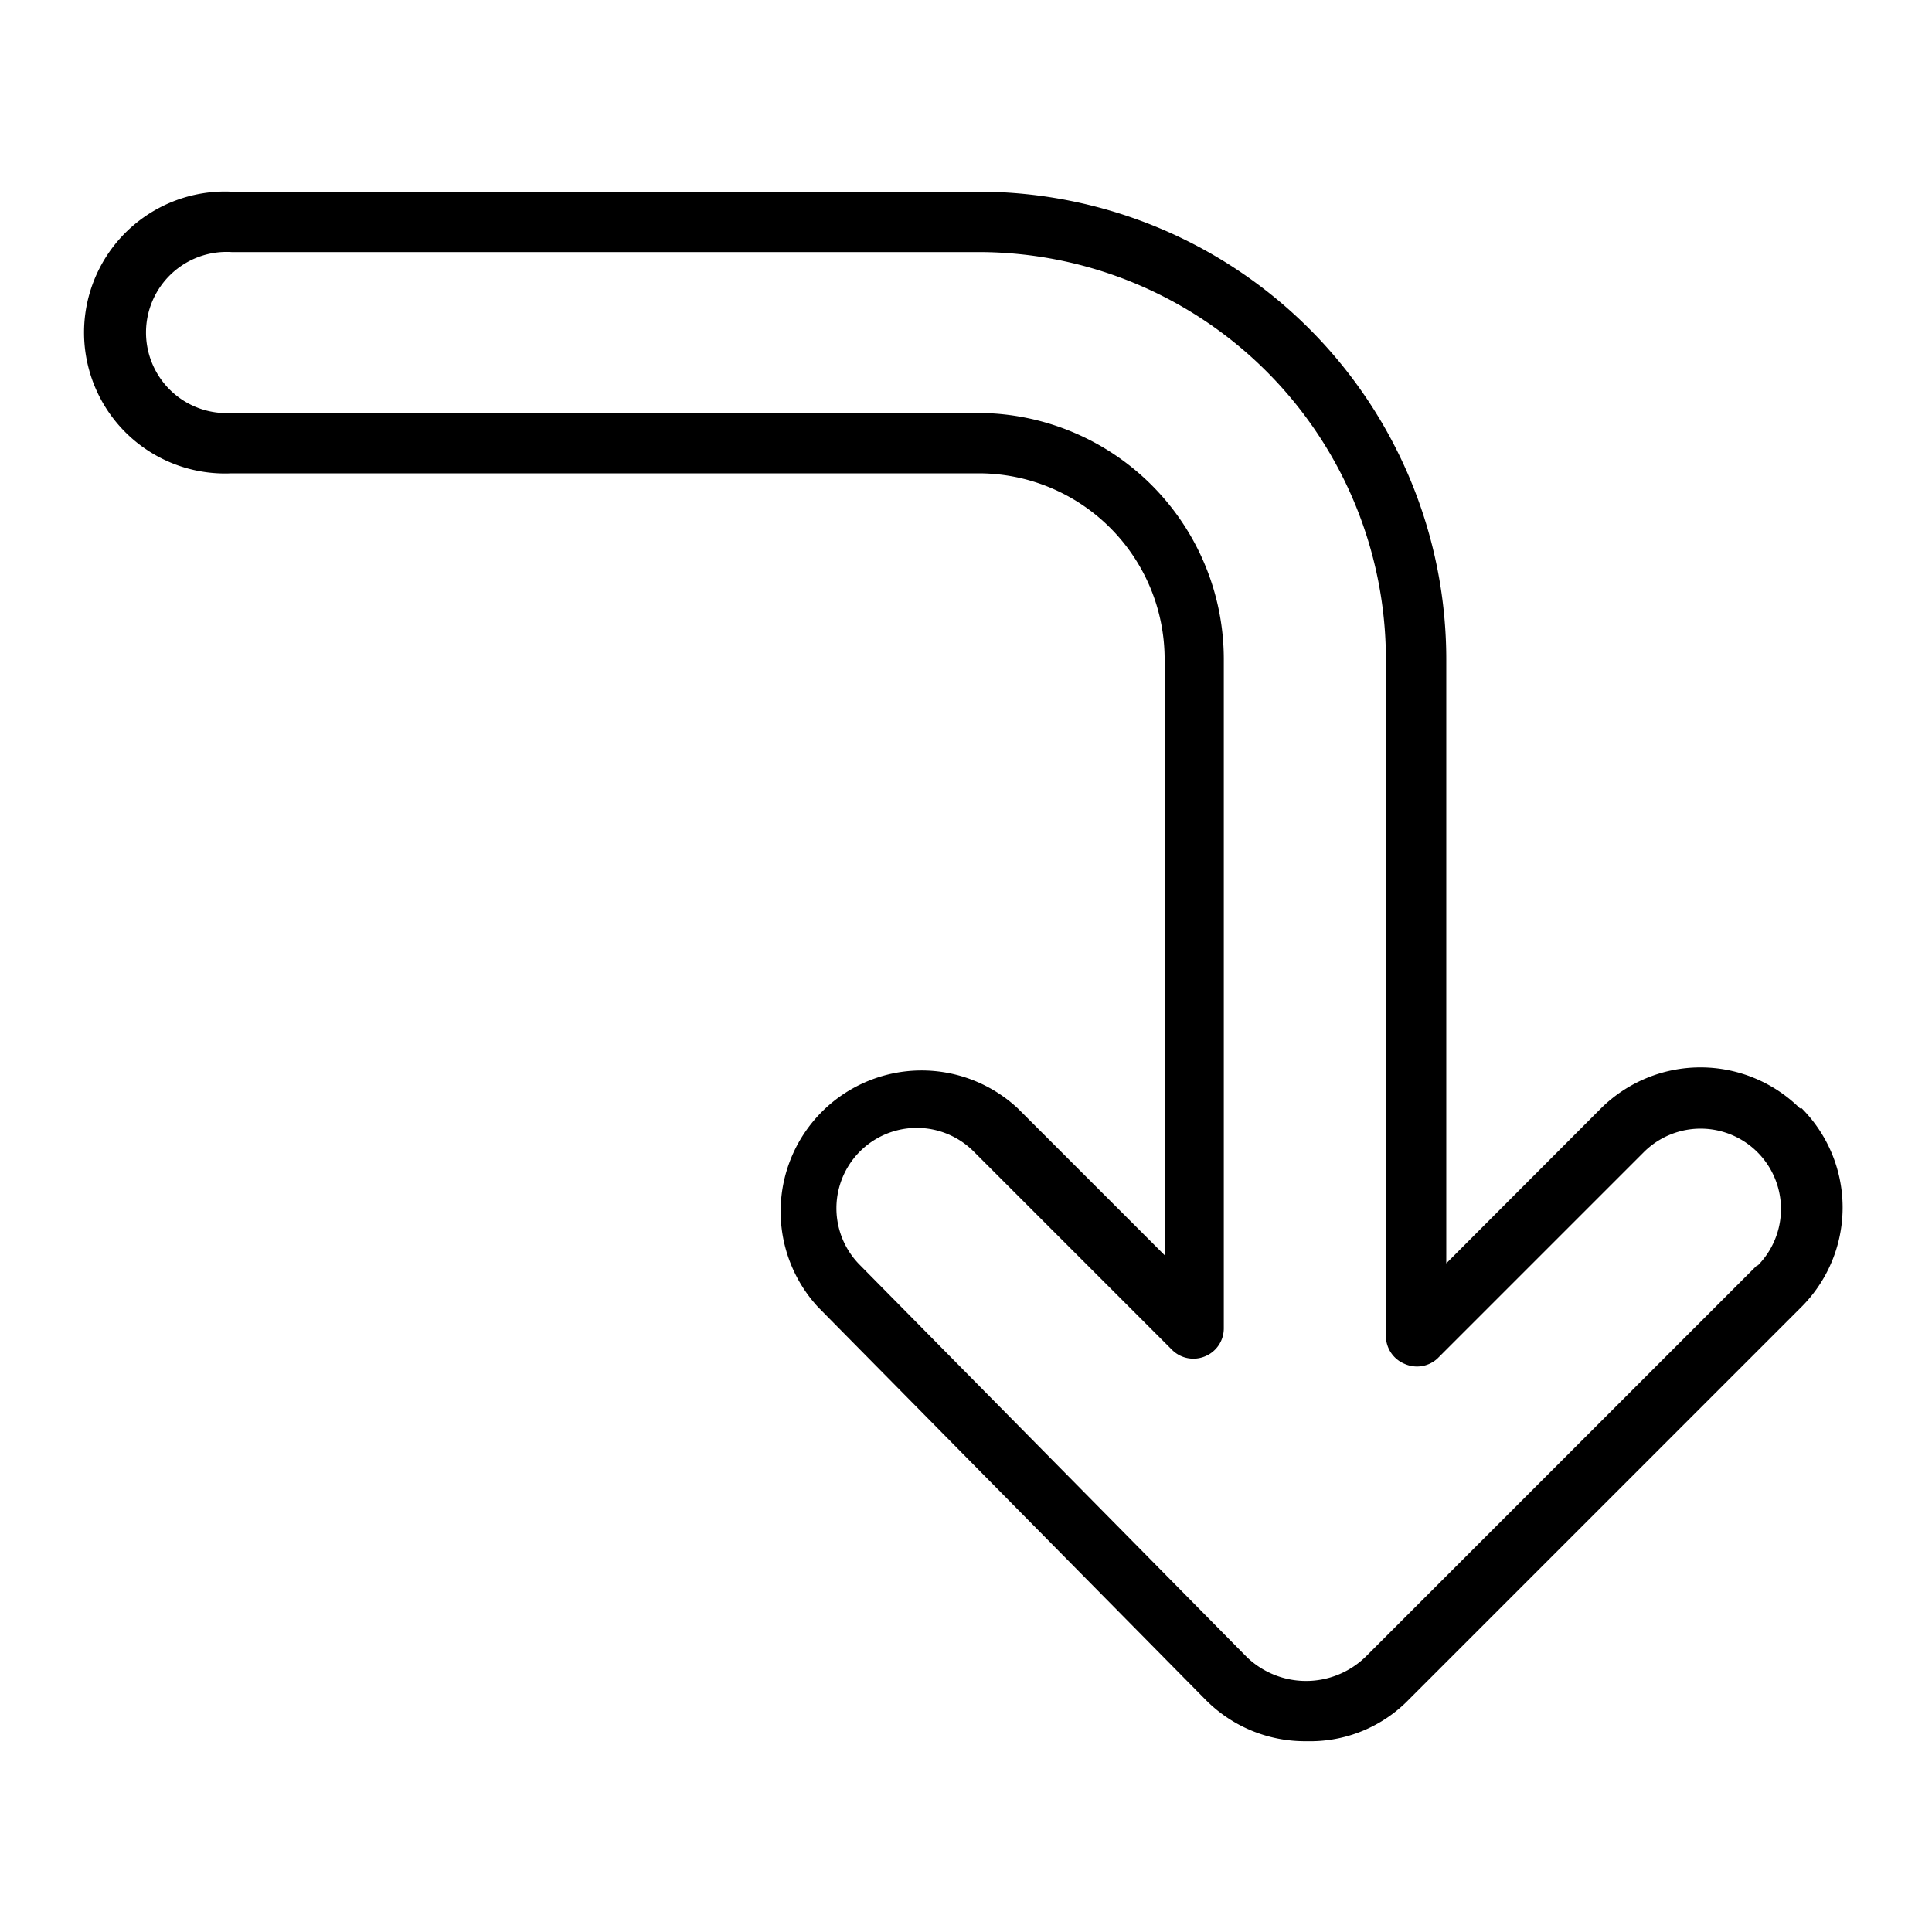 <?xml version="1.0" encoding="UTF-8"?> <svg xmlns="http://www.w3.org/2000/svg" viewBox="0 0 64 64"><g id="Layer_72" data-name="Layer 72"><path d="m59.63 36.72a4.68 4.68 0 0 0 -6.6 0l-5.12 5.13v-20a15.5 15.5 0 0 0 -15.48-15.5h-24.76a4.67 4.67 0 1 0 0 9.33h24.76a6.16 6.16 0 0 1 6.15 6.15v19.75l-4.86-4.86a4.67 4.67 0 0 0 -6.62 6.58l12.83 13a4.63 4.63 0 0 0 3.32 1.38h.24a4.55 4.55 0 0 0 3.18-1.38l13-13a4.66 4.66 0 0 0 0-6.6zm-1.41 5.18-13 13a2.83 2.83 0 0 1 -3.91 0l-12.83-13a2.66 2.66 0 0 1 3.78-3.75l6.57 6.57a1 1 0 0 0 1.09.21 1 1 0 0 0 .62-.92v-22.18a8.16 8.16 0 0 0 -8.15-8.15h-24.72a2.67 2.67 0 1 1 0-5.33h24.76a13.5 13.5 0 0 1 13.48 13.48v22.43a1 1 0 0 0 .62.92 1 1 0 0 0 1.09-.18l6.83-6.83a2.66 2.66 0 1 1 3.77 3.76z"></path></g></svg> 